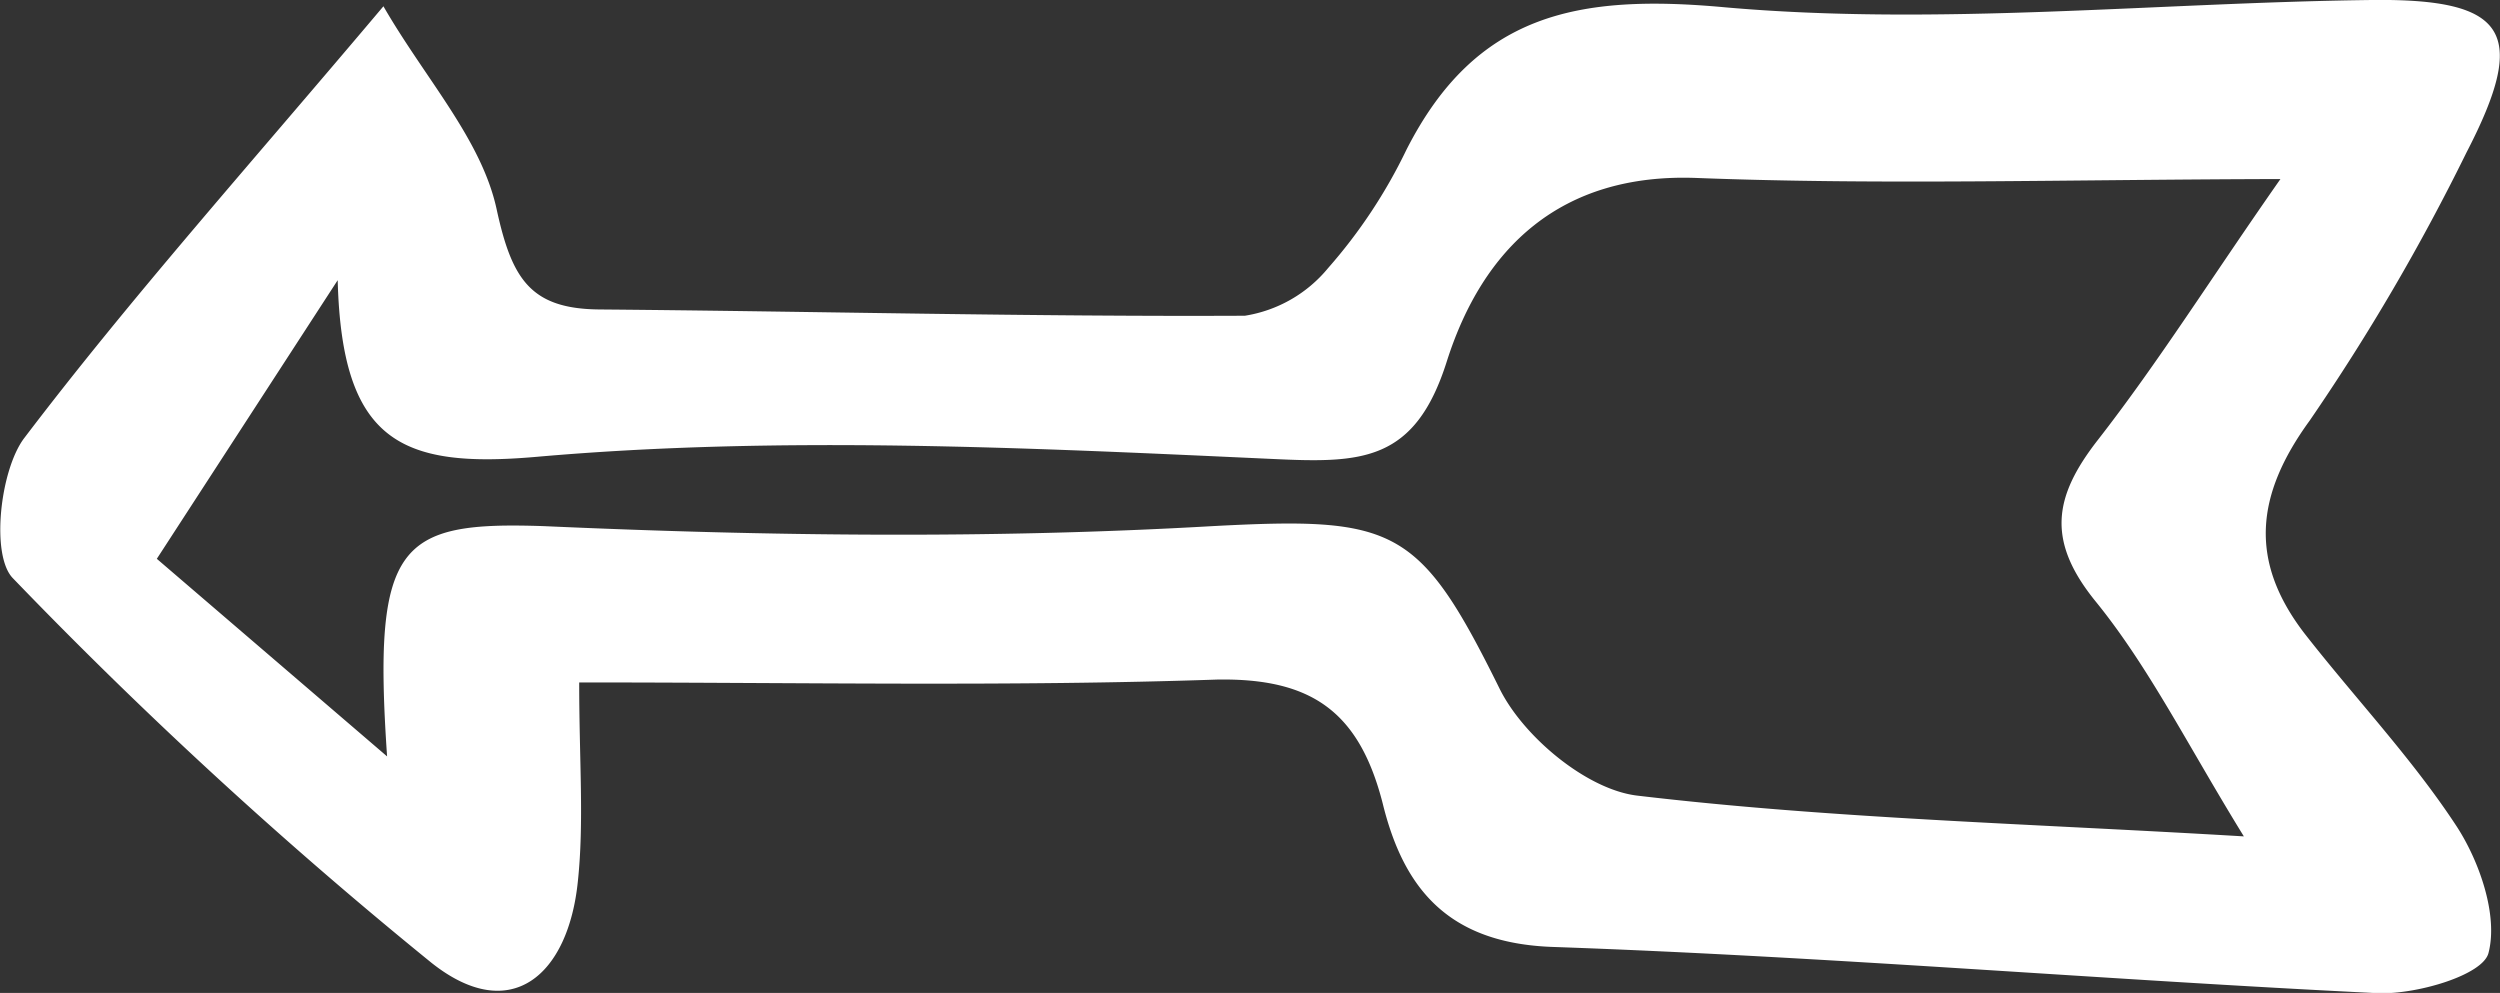 <?xml version="1.0" encoding="UTF-8"?>
<svg xmlns="http://www.w3.org/2000/svg" viewBox="0 0 95.65 37.99">
  <rect x="0" y="0" width="95.65" height="37.99" fill="#333333" stroke="none"/>
  <defs>
    <style>.cls-1{fill:#fff;}</style>
  </defs>
  <g id="Layer_2" data-name="Layer 2">
    <g id="Layer_1-2" data-name="Layer 1">
      <path class="cls-1" d="M22.16,26.11c0,3,.19,5.33-.05,7.6-.36,3.59-2.56,5.55-5.61,3.12a177.94,177.94,0,0,1-16-14.7C-.36,21.27,0,18,.92,16.77,5,11.4,9.5,6.37,14.67.24,16.26,3,18.42,5.33,19,8s1.29,3.82,3.94,3.84c8.23.07,16.46.28,24.69.24a5.17,5.17,0,0,0,3.18-1.82,19.89,19.89,0,0,0,3-4.53C56.46.52,60.35-.24,66,.28,74.18,1,82.49.1,90.74,0c5.21-.06,6,1.25,3.63,5.83a82.13,82.13,0,0,1-6,10.26c-2.09,2.87-2.31,5.38-.22,8.12C90.09,26.7,92.28,29,94,31.63c.88,1.36,1.58,3.41,1.21,4.83C95,37.31,92.46,38.05,91,38,80.48,37.49,70,36.6,59.41,36.23c-4-.14-5.71-2.23-6.51-5.5C52,27.22,50.17,25.94,46.57,26,38.69,26.27,30.8,26.11,22.16,26.11Zm-7.35,2.83c-.56-8.17.44-9,6-8.81,8.51.38,17.07.49,25.57,0,7-.37,7.92,0,11,6.23.91,1.83,3.33,3.85,5.26,4.08,7.43.88,15,1.07,23.21,1.56-2.14-3.47-3.63-6.48-5.68-9-1.88-2.32-1.59-4,.08-6.15,2.34-3,4.4-6.29,7-10C79,6.87,72,7.08,64.94,6.81c-5.26-.21-8.21,2.71-9.58,7-1.22,3.88-3.27,3.91-6.67,3.75-9.38-.43-18.85-.9-28.18-.08-5.18.45-7.43-.59-7.59-6.76L6,21.38Z"></path>
    </g>
  </g>
</svg>
